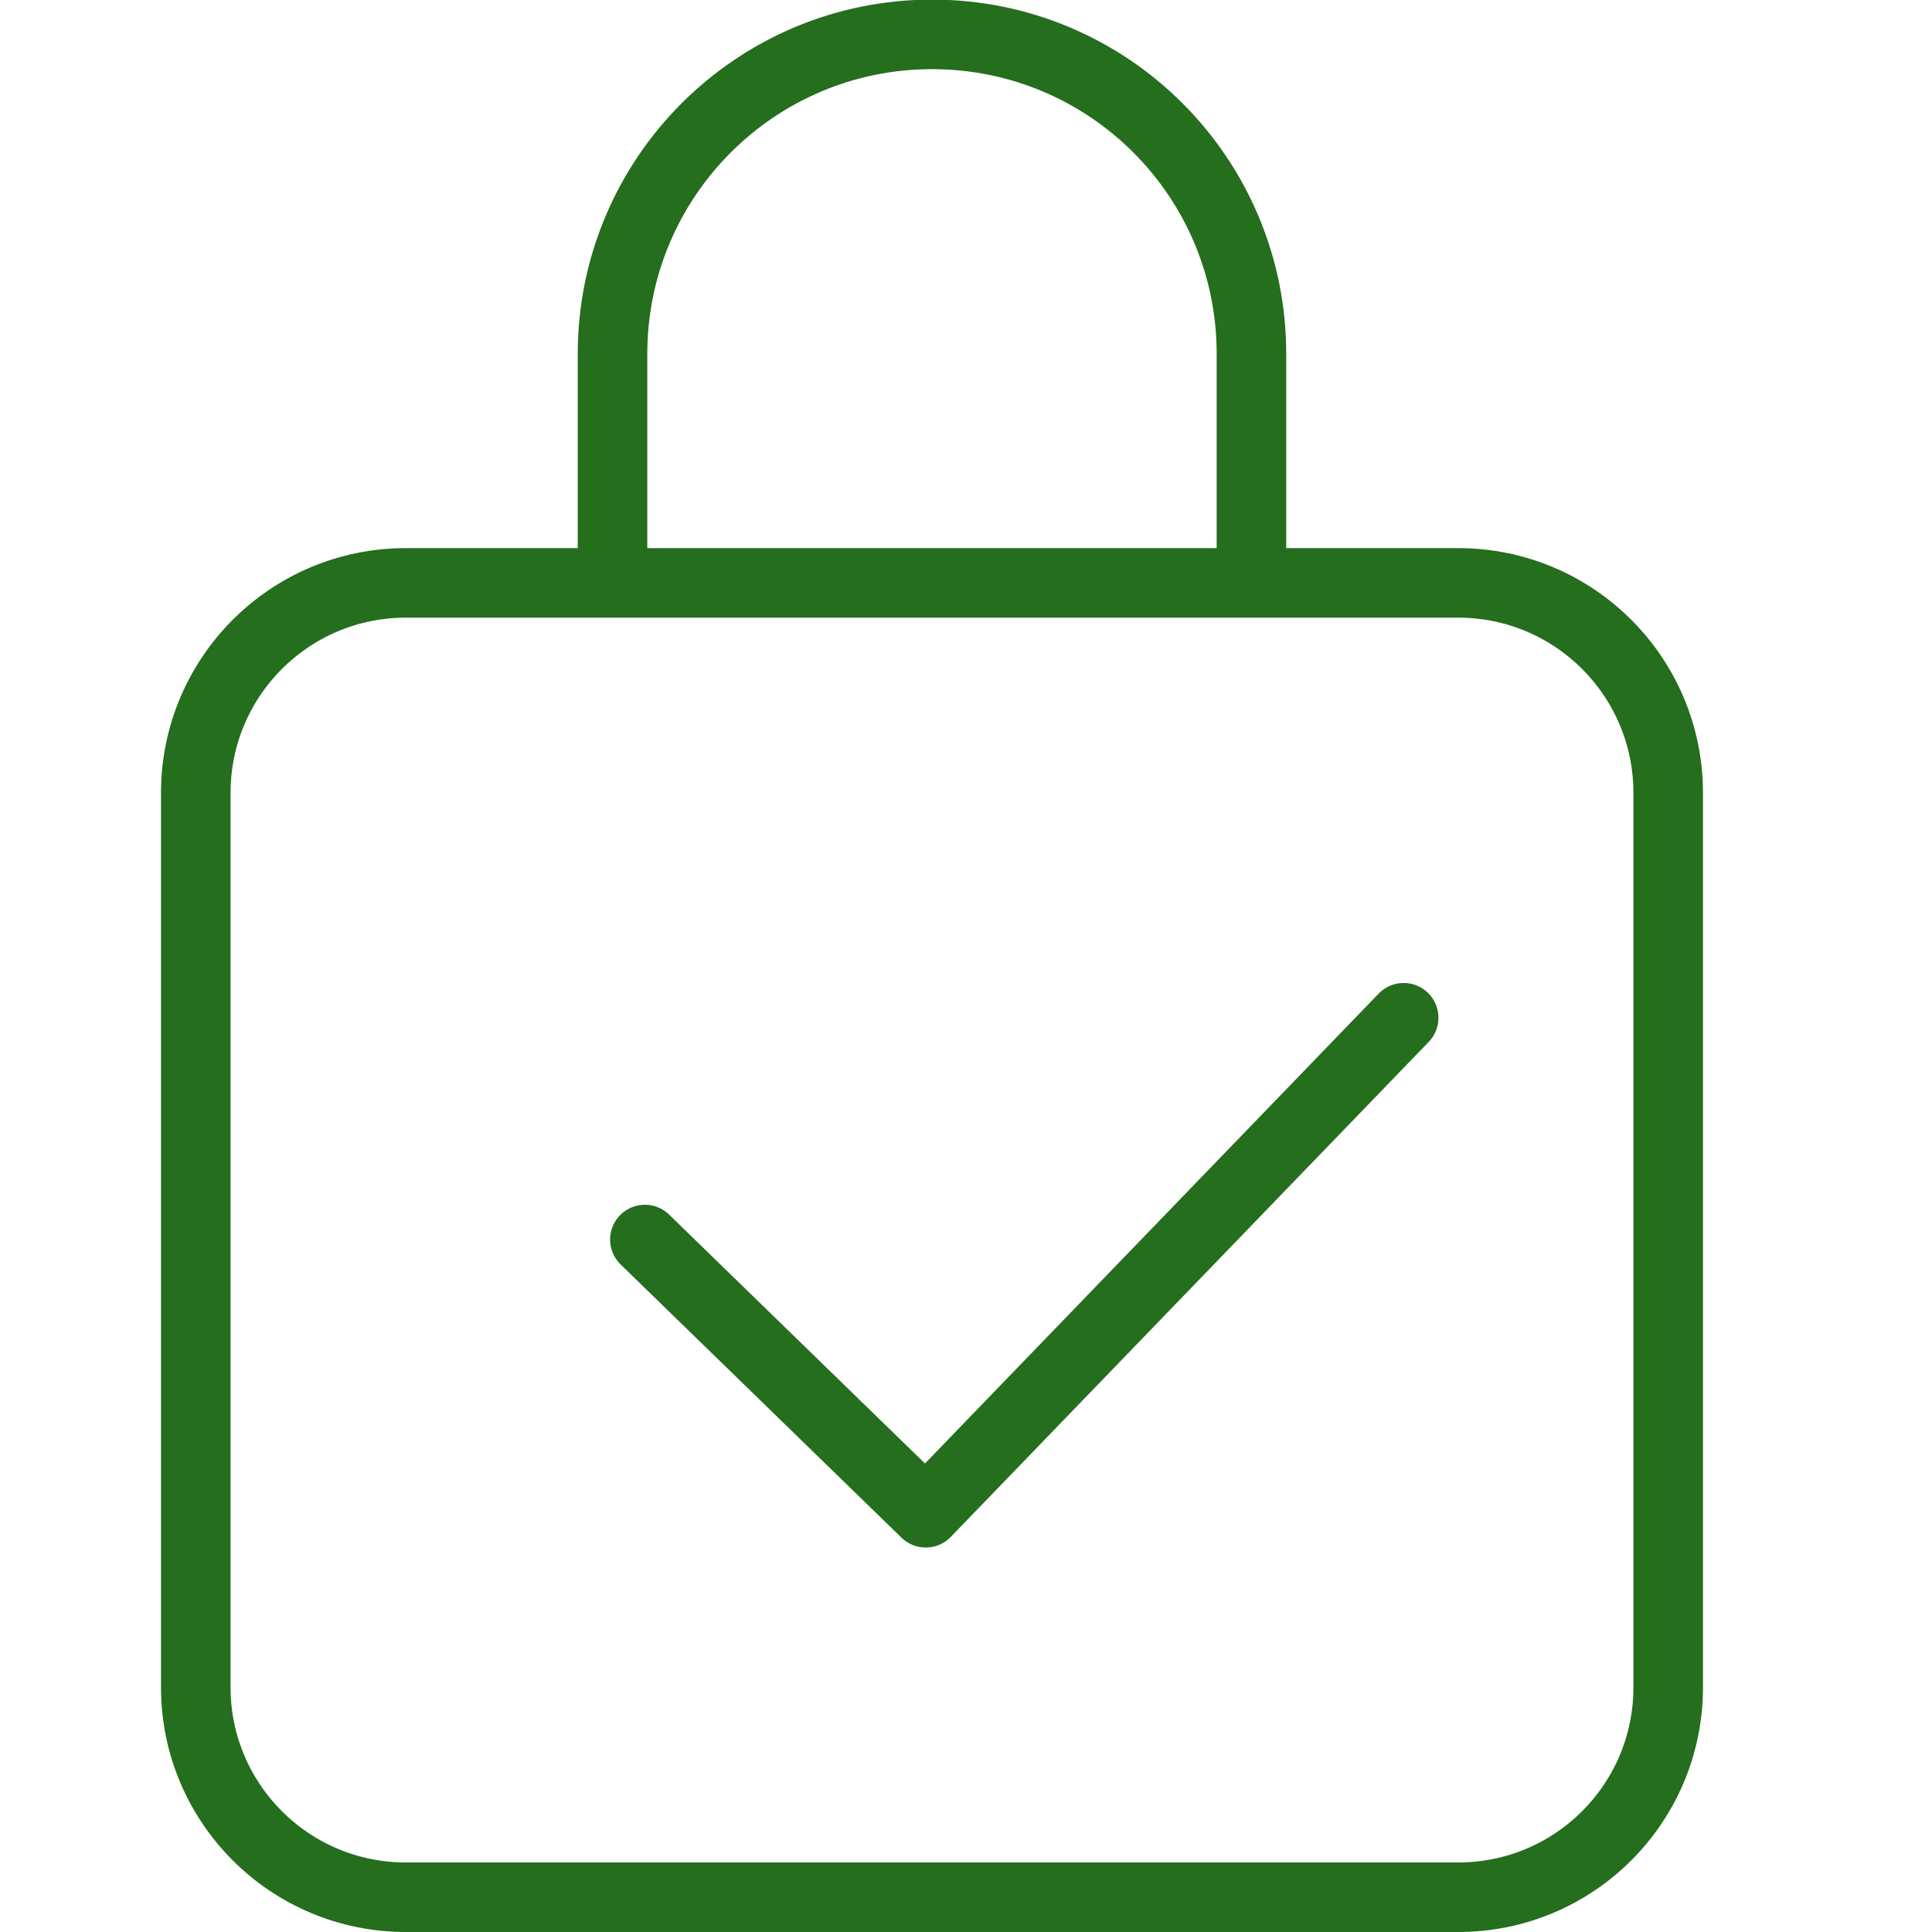 <svg width="24" height="24" viewBox="0 0 24 24" fill="none" xmlns="http://www.w3.org/2000/svg">
<g clip-path="url(#clip0_165_4323)">
<g clip-path="url(#clip1_165_4323)">
<path d="M18.115 7.241H5.04C3.6 7.241 2.432 8.409 2.432 9.85V20.96C2.432 22.401 3.6 23.568 5.04 23.568H18.115C19.556 23.568 20.723 22.401 20.723 20.96V9.85C20.723 8.409 19.556 7.241 18.115 7.241Z" stroke="#246E1D" stroke-width="0.864" stroke-linecap="round" stroke-linejoin="round"/>
<path d="M7.609 7.047V4.396C7.609 2.207 9.384 0.427 11.578 0.427C13.771 0.427 15.546 2.202 15.546 4.396V7.047" stroke="#246E1D" stroke-width="0.864" stroke-linecap="round" stroke-linejoin="round"/>
<path d="M8.011 15.398L11.5 18.792L17.437 12.643" stroke="#246E1D" stroke-width="0.864" stroke-linecap="round" stroke-linejoin="round"/>
</g>
</g>
<defs>
<clipPath id="clip0_165_4323">
<rect width="24" height="24" fill="white"/>
</clipPath>
<clipPath id="clip1_165_4323">
<rect width="19.155" height="24" fill="white" transform="translate(2)"/>
</clipPath>
</defs>
</svg>
